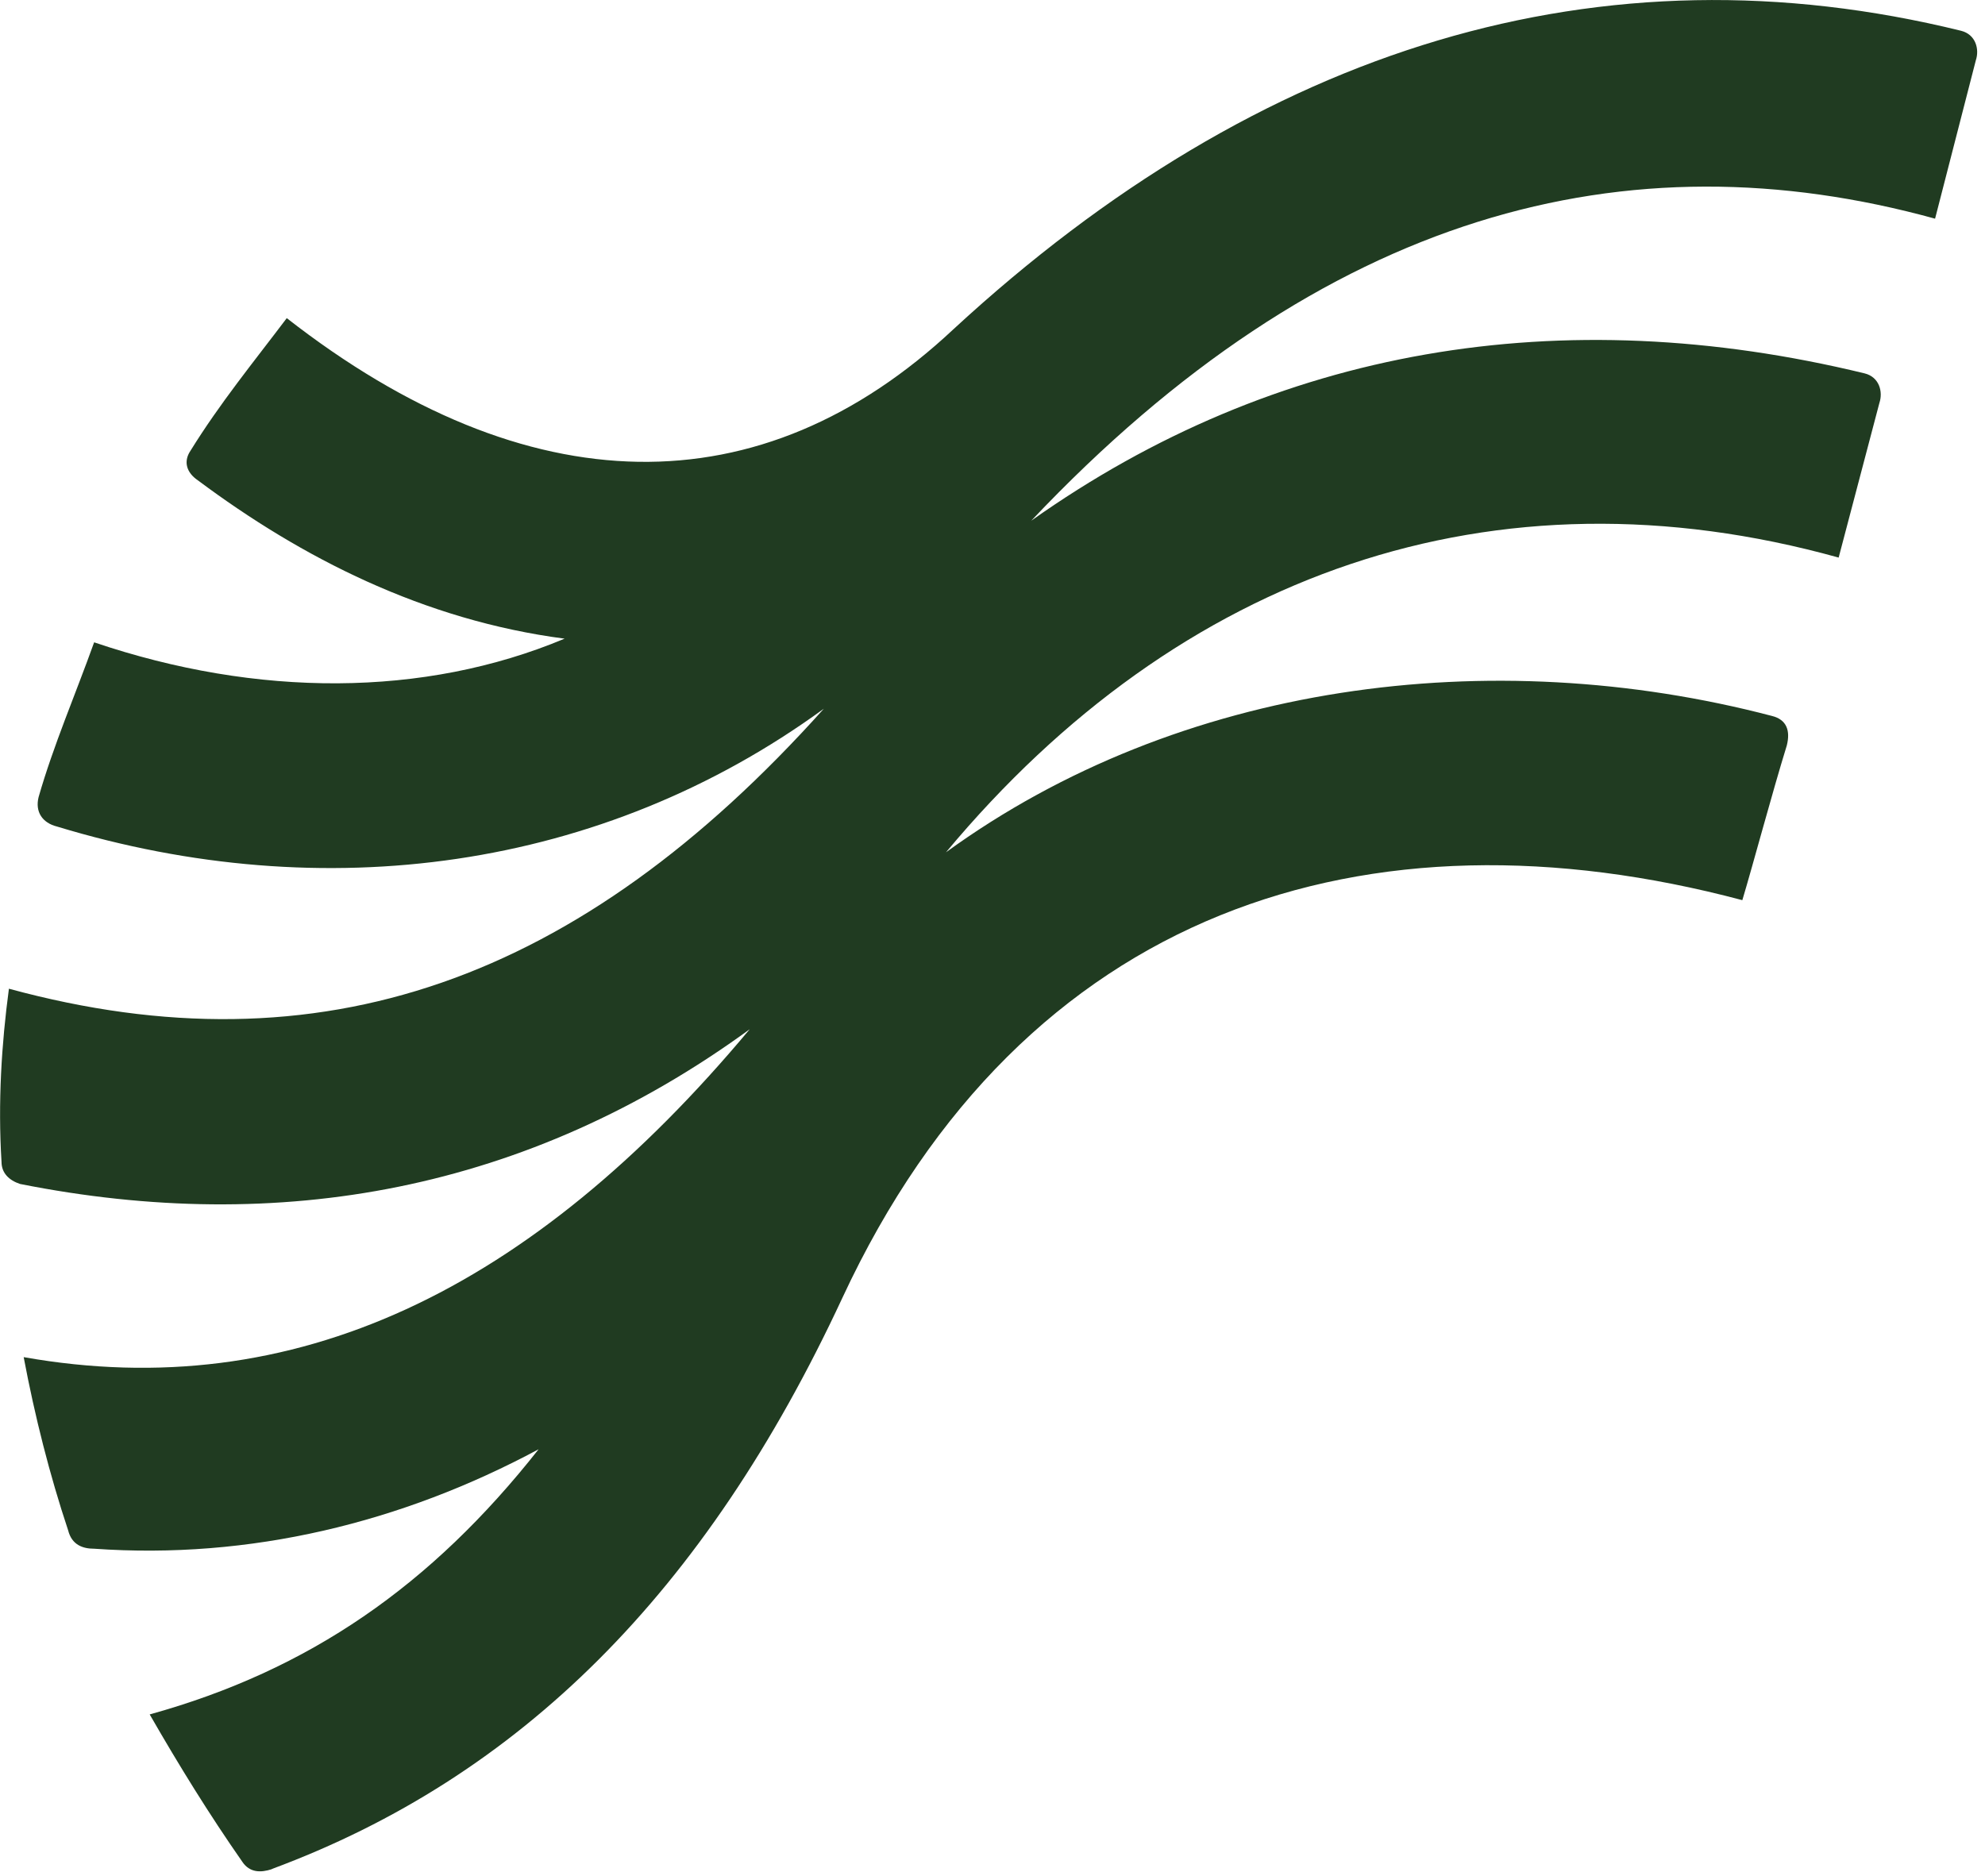 <svg width="73" height="69" viewBox="0 0 73 69" fill="none" xmlns="http://www.w3.org/2000/svg">
<path d="M9.998 68.742C19.124 65.354 25.936 58.579 30.977 47.74C37.653 33.378 50.321 29.45 64.076 33.108C64.483 31.752 65.167 29.18 65.711 27.419C65.847 26.878 65.711 26.468 65.167 26.333C54.814 23.621 43.373 25.112 34.79 31.347C43.373 21.049 54.95 16.985 67.618 20.508L69.117 14.818C69.253 14.413 69.117 13.868 68.573 13.733C57.404 11.021 46.915 12.782 37.925 19.152C48.686 7.773 59.855 4.926 71.164 8.043L72.663 2.218C72.799 1.813 72.663 1.268 72.12 1.132C58.908 -2.12 46.376 1.673 35.067 12.106C27.983 18.747 19.4 18.611 10.546 11.701C9.318 13.327 8.096 14.818 7.004 16.58C6.732 16.985 6.868 17.39 7.276 17.666C11.089 20.513 15.587 22.815 20.764 23.49C15.587 25.657 9.459 25.657 3.462 23.625C2.783 25.522 1.963 27.419 1.42 29.315C1.284 29.856 1.555 30.266 2.099 30.401C11.904 33.383 22.122 32.027 30.297 26.067C21.307 36.095 11.773 39.483 0.328 36.365C0.056 38.397 -0.08 40.564 0.056 42.735C0.056 43.141 0.328 43.411 0.736 43.546C10.269 45.443 19.396 43.816 27.571 37.856C19.536 47.474 10.818 51.678 0.871 49.916C1.279 52.083 1.827 54.25 2.506 56.286C2.642 56.827 3.05 56.962 3.462 56.962C9.182 57.367 14.767 56.011 19.808 53.304C15.858 58.318 11.361 61.435 5.505 63.057C6.596 64.954 7.683 66.715 8.911 68.476C9.182 68.882 9.59 68.882 10.002 68.747L9.998 68.742Z" fill="#203B21"/>
</svg>
